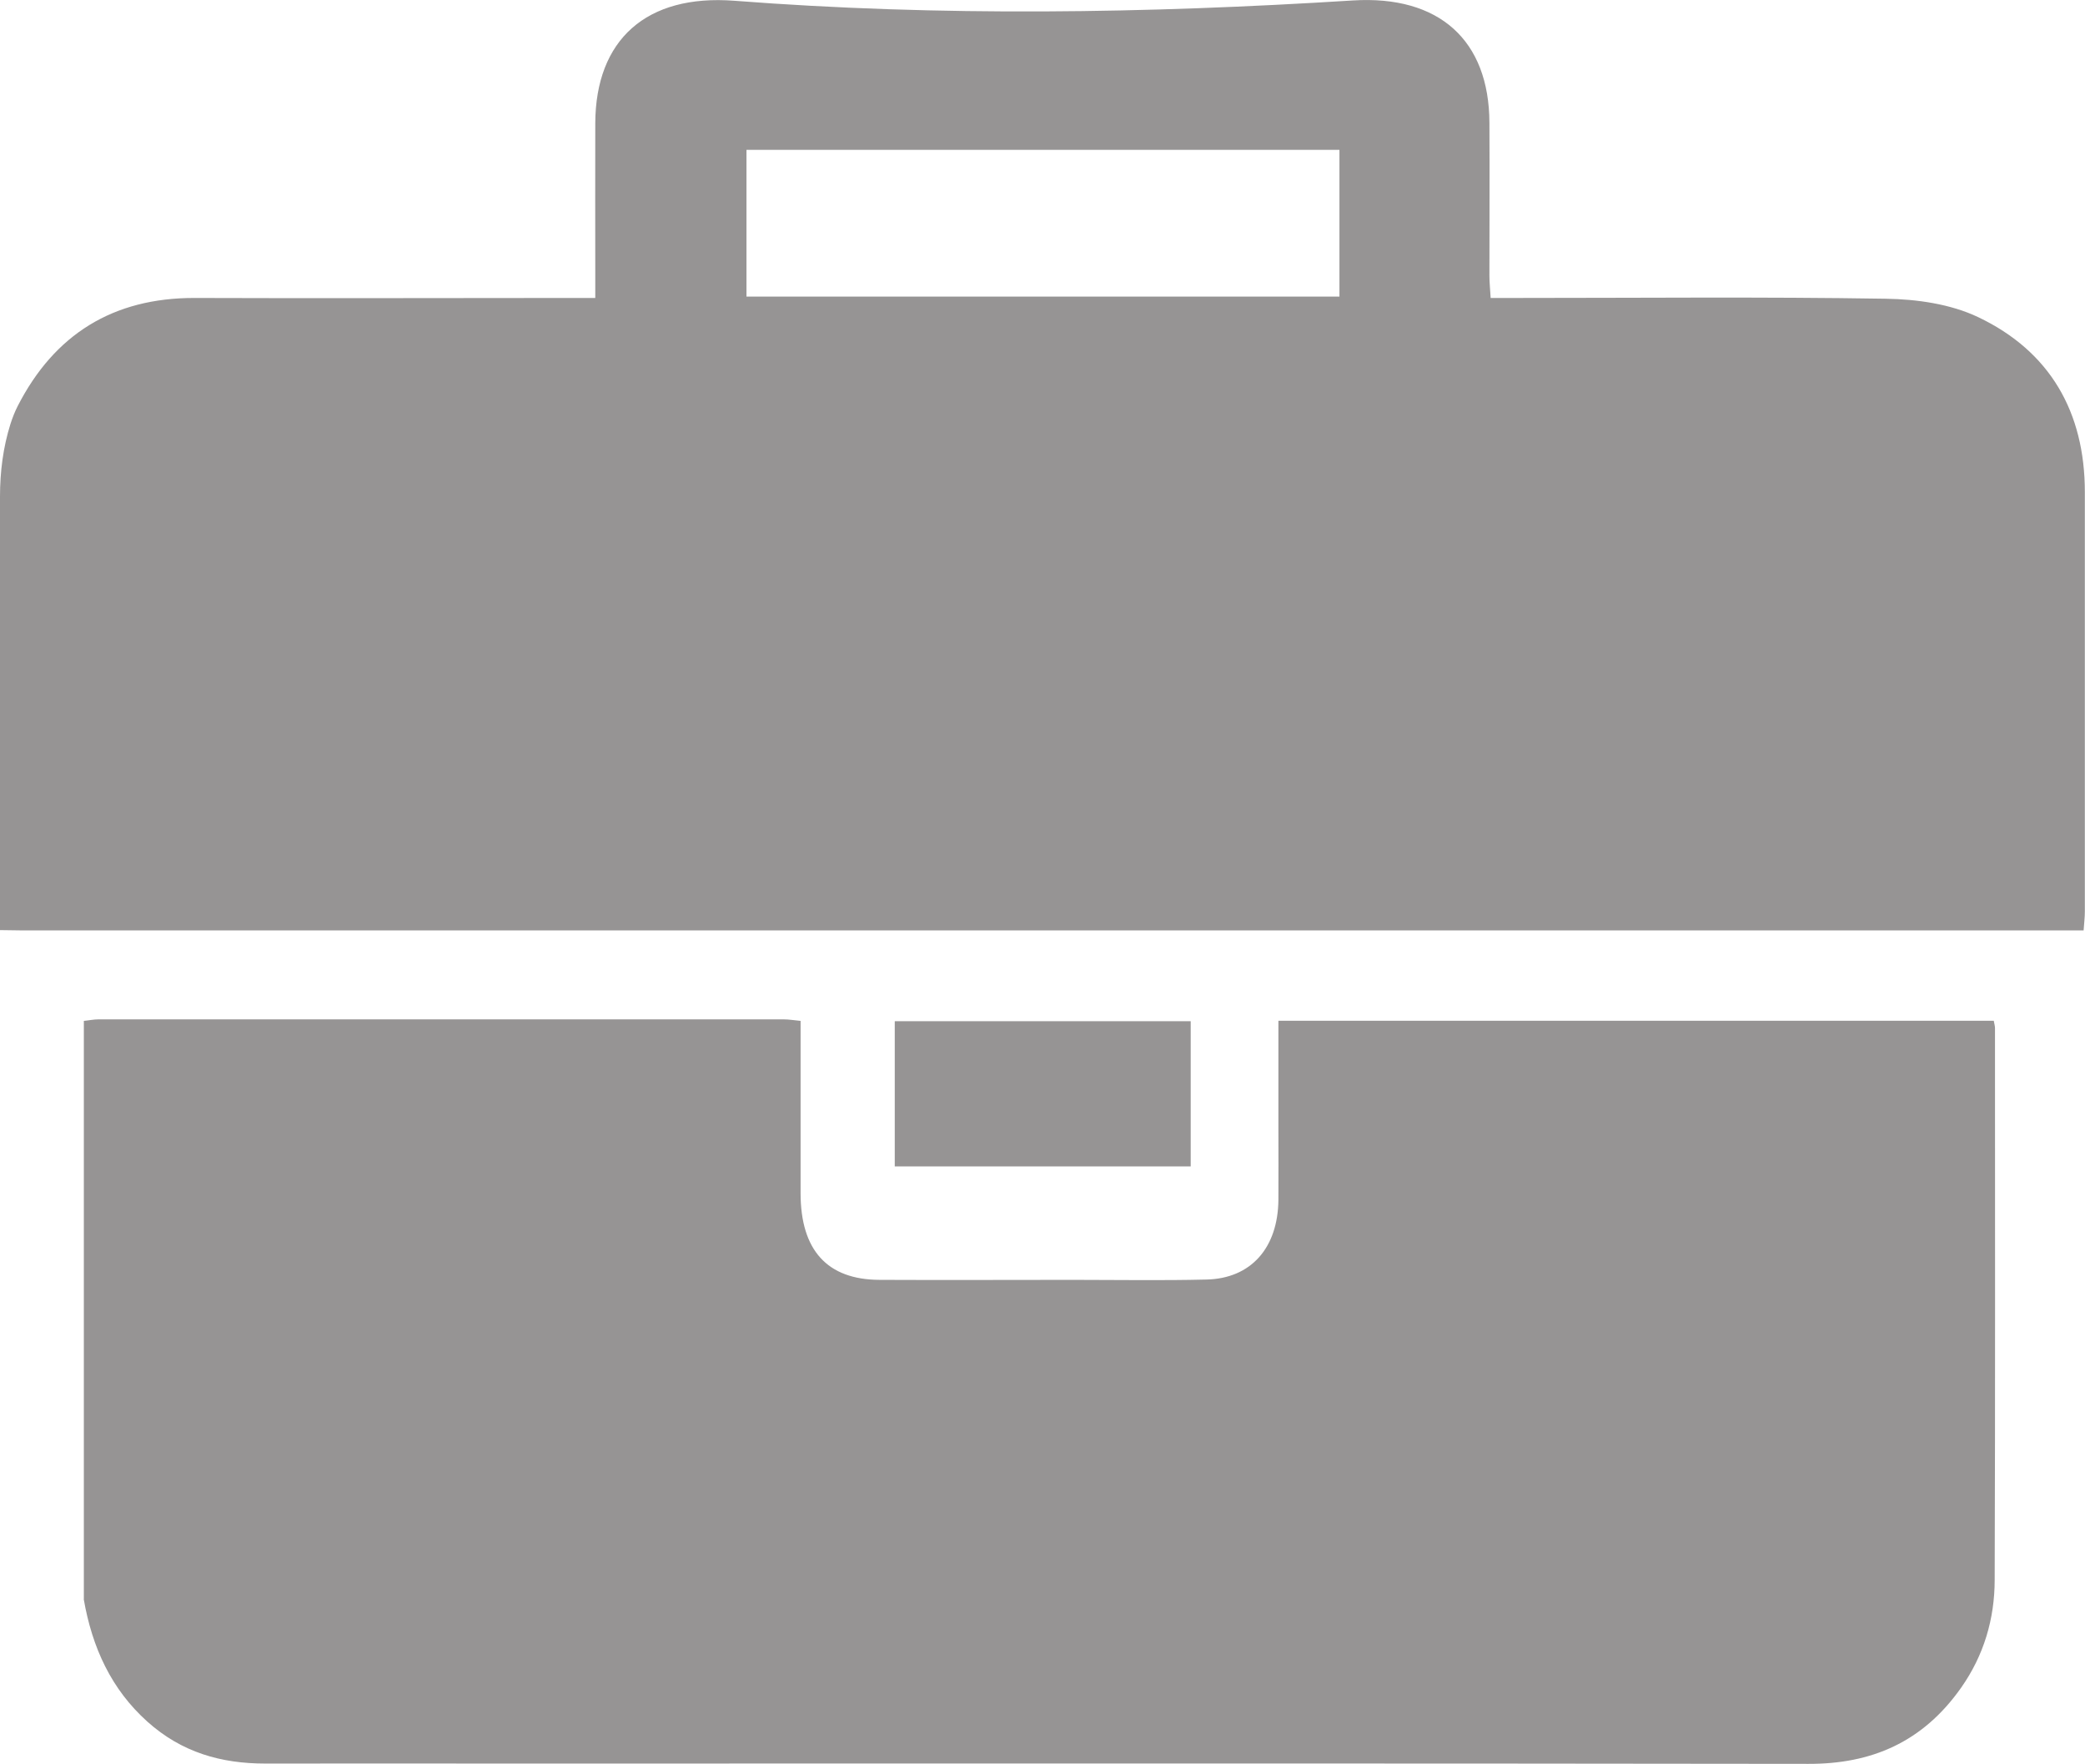 <?xml version="1.0" encoding="UTF-8"?>
<svg id="Capa_2" data-name="Capa 2" xmlns="http://www.w3.org/2000/svg" viewBox="0 0 135.27 114.45">
  <defs>
    <style>
      .cls-1 {
        fill: #969494;
        stroke-width: 0px;
      }
    </style>
  </defs>
  <g id="ICONS">
    <g id="CompanySection-Careers">
      <g>
        <path class="cls-1" d="m0,60.34v-28.13c0-1.59.2-3.19.68-4.71.13-.4.28-.79.47-1.16,2.38-4.65,6.19-7.02,11.47-7.01,8.1.03,16.2,0,24.3,0,.52,0,1.03,0,1.7,0,0-.62,0-1.09,0-1.56,0-3.26-.01-6.52,0-9.77.02-5.42,3.31-8.39,9.03-7.95,13.36,1.03,26.75.82,40.12-.02,5.61-.35,8.84,2.59,8.86,7.93.02,3.3,0,6.6,0,9.91,0,.46.05.92.08,1.46.67,0,1.19,0,1.72,0,7.97,0,15.94-.08,23.91.05,2.02.03,4.2.34,5.99,1.19,4.67,2.22,6.93,6.16,6.93,11.36,0,9.07,0,18.14,0,27.21,0,.38-.05.76-.08,1.22-.61,0-1.14,0-1.66,0-44.03,0-88.06,0-132.08,0-.48,0-.97-.02-1.45-.02ZM86.9,9.72h-38.47v9.52h38.47v-9.52Z"/>
        <path class="cls-1" d="m5.44,103.75c0-12.51,0-25.01,0-37.52.32-.03.64-.1.96-.1,14.81,0,29.62,0,44.43,0,.35,0,.69.06,1.11.1,0,3.79,0,7.48,0,11.17,0,3.71,1.73,5.62,5.13,5.63,4.2.02,8.39,0,12.59,0,2.87,0,5.73.05,8.6-.02,2.9-.06,4.65-2.05,4.68-5.17.01-1.54,0-3.08,0-4.62,0-2.32,0-4.64,0-7h46.41c.04.22.08.35.08.47,0,11.93.02,23.86-.02,35.79,0,2.56-.71,4.92-2.17,7-2.51,3.57-5.85,4.96-9.91,4.95-28.05-.04-56.1-.02-84.15-.02-5.33,0-10.65-.01-15.98,0-2.83,0-5.4-.71-7.64-2.72-2.33-2.09-3.58-4.79-4.13-7.96Z"/>
        <path class="cls-1" d="m77.25,66.25v9.42h-19.2v-9.42h19.2Z"/>
      </g>
    </g>
  </g>
</svg>